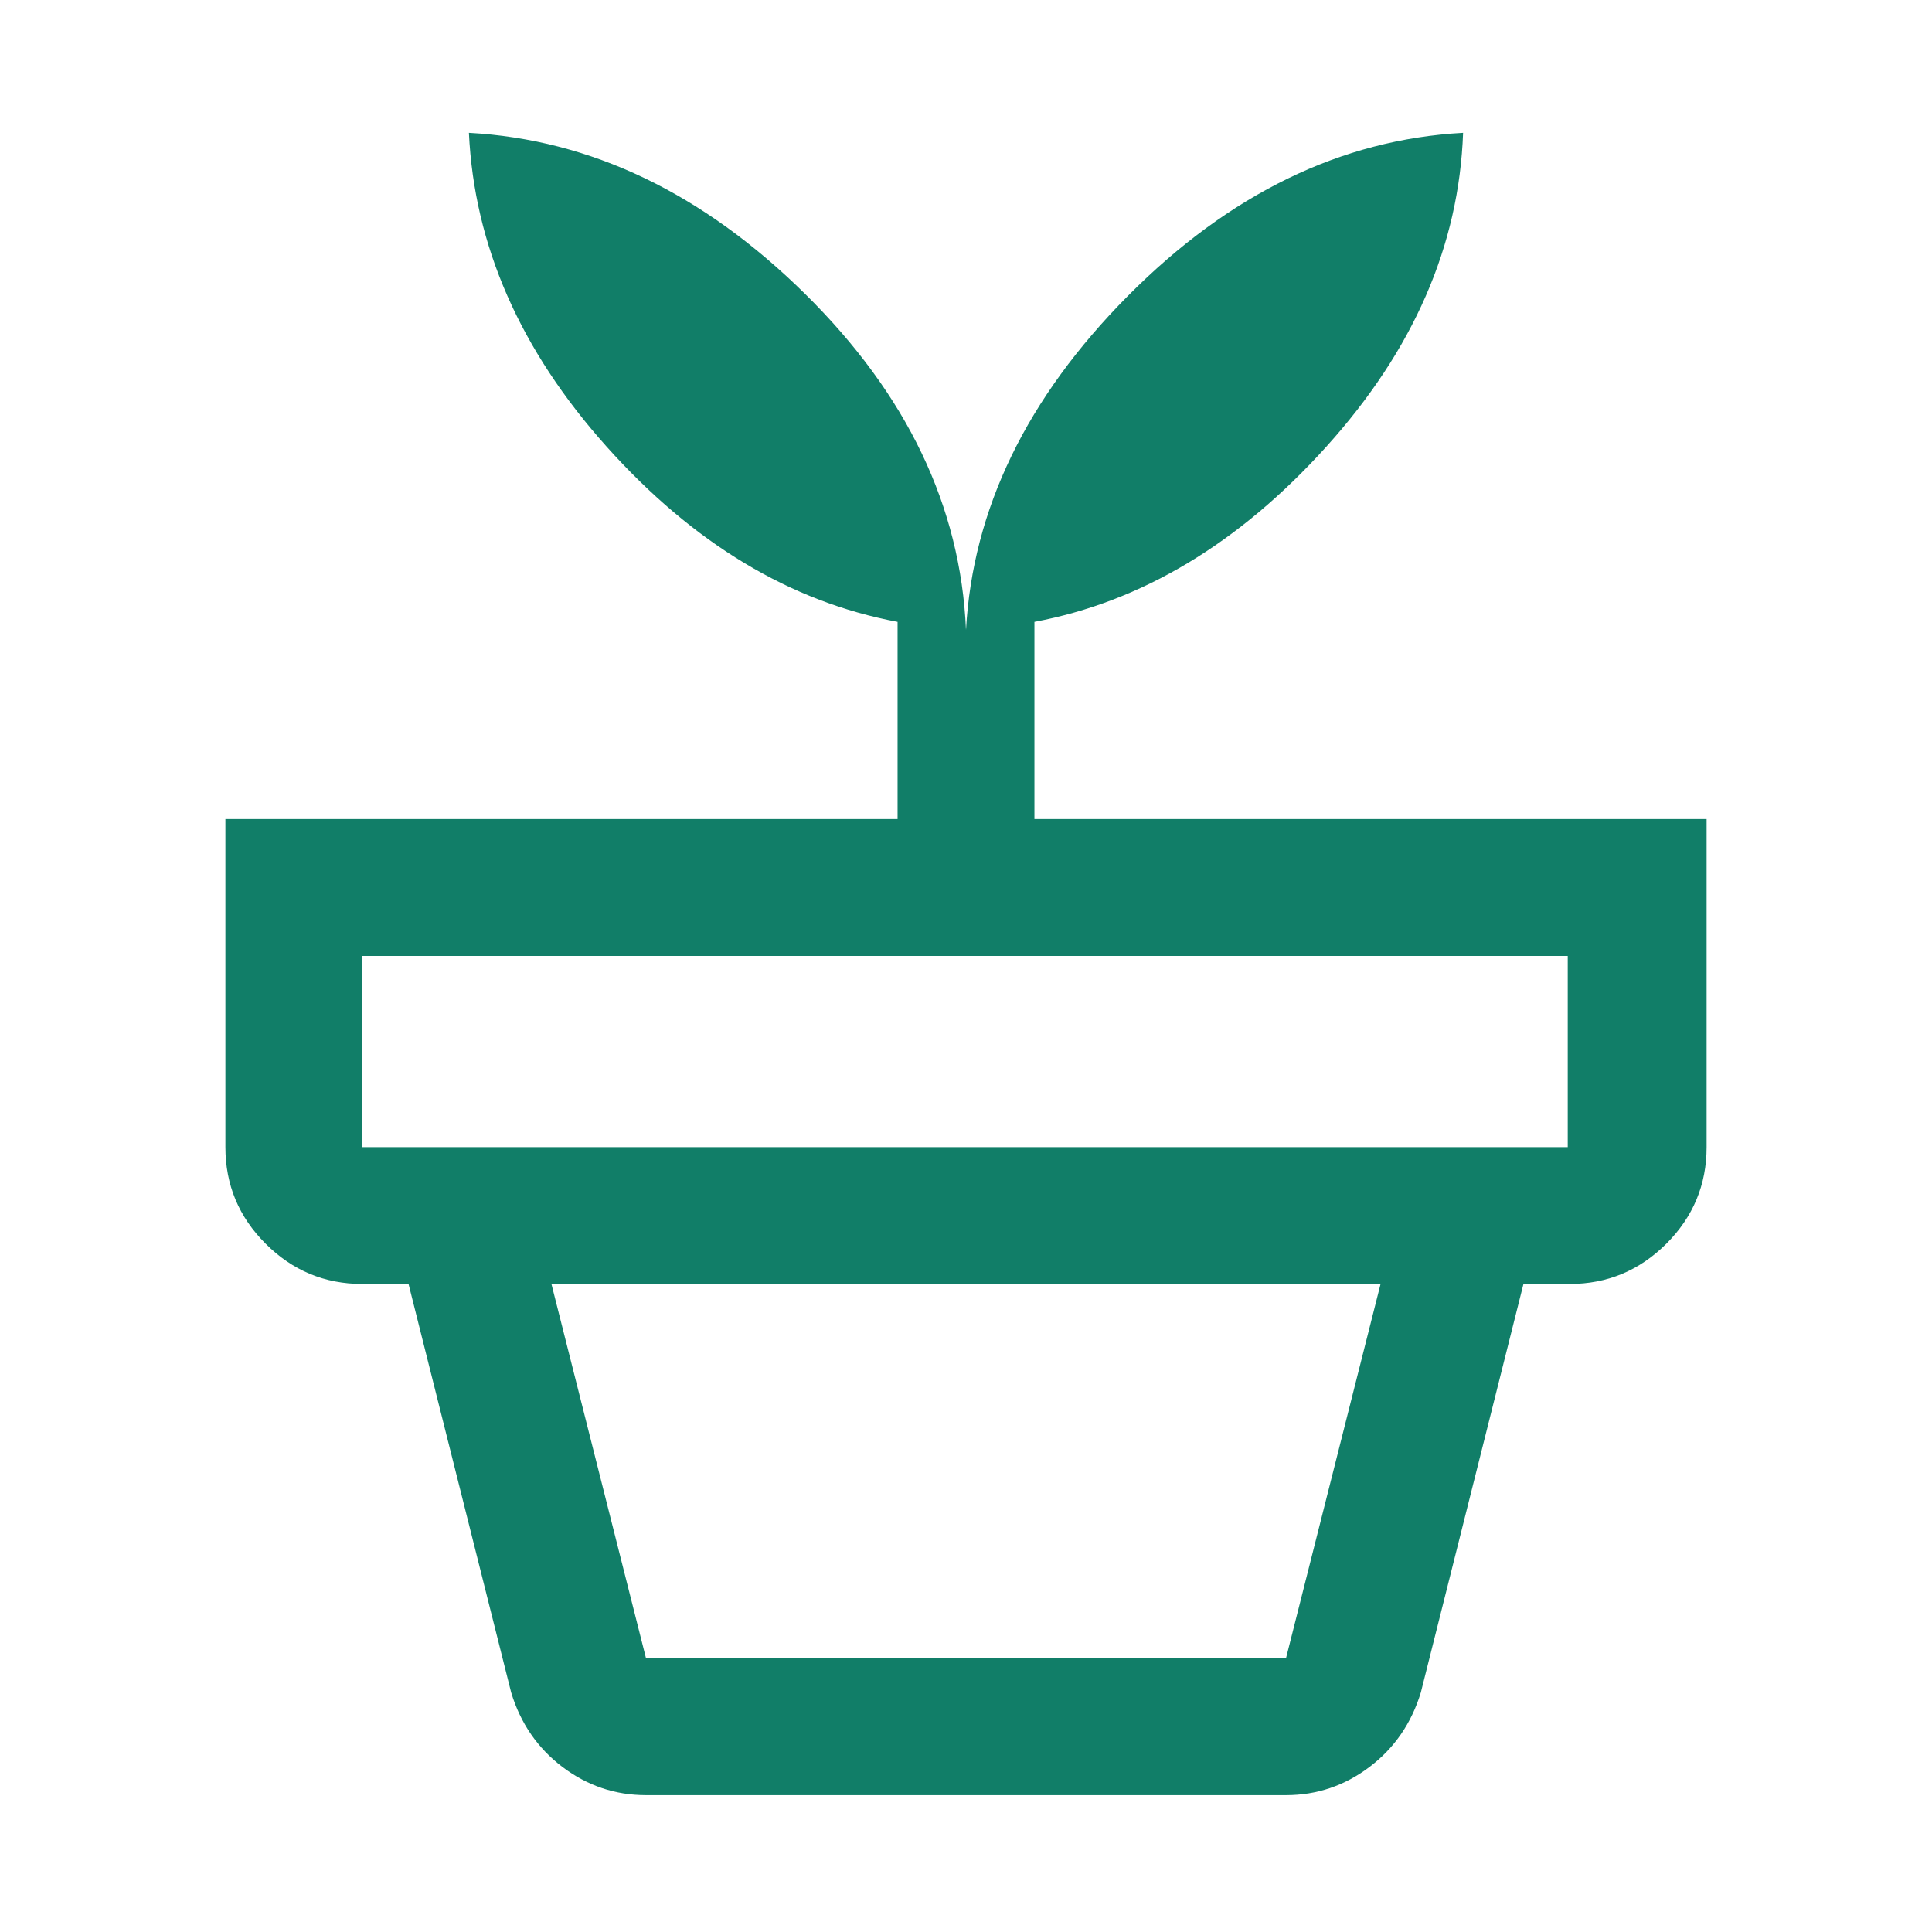 <svg width="24" height="24" viewBox="0 0 24 24" fill="none" xmlns="http://www.w3.org/2000/svg">
<path d="M8.025 20.6H15.975L17.15 15.95H6.85L8.025 20.6ZM8.025 22.3C7.641 22.3 7.296 22.183 6.987 21.95C6.679 21.717 6.466 21.408 6.35 21.025L5.075 15.95H18.925L17.65 21.025C17.533 21.408 17.321 21.717 17.012 21.95C16.704 22.183 16.358 22.3 15.975 22.3H8.025ZM4.5 14.25H19.475V11.875H4.5V14.25ZM12 7.825C12.083 6.325 12.754 4.942 14.012 3.675C15.271 2.408 16.658 1.733 18.175 1.65C18.125 3.05 17.558 4.35 16.475 5.55C15.392 6.75 14.183 7.475 12.85 7.725V10.175H21.2V14.25C21.2 14.717 21.033 15.117 20.7 15.45C20.366 15.783 19.966 15.95 19.5 15.95H4.5C4.033 15.95 3.633 15.783 3.3 15.45C2.966 15.117 2.8 14.717 2.8 14.25V10.175H11.15V7.725C9.816 7.475 8.612 6.75 7.537 5.55C6.462 4.35 5.891 3.05 5.825 1.65C7.341 1.733 8.733 2.4 10 3.65C11.267 4.9 11.933 6.292 12 7.825Z" fill="#117E68"/>
</svg>
